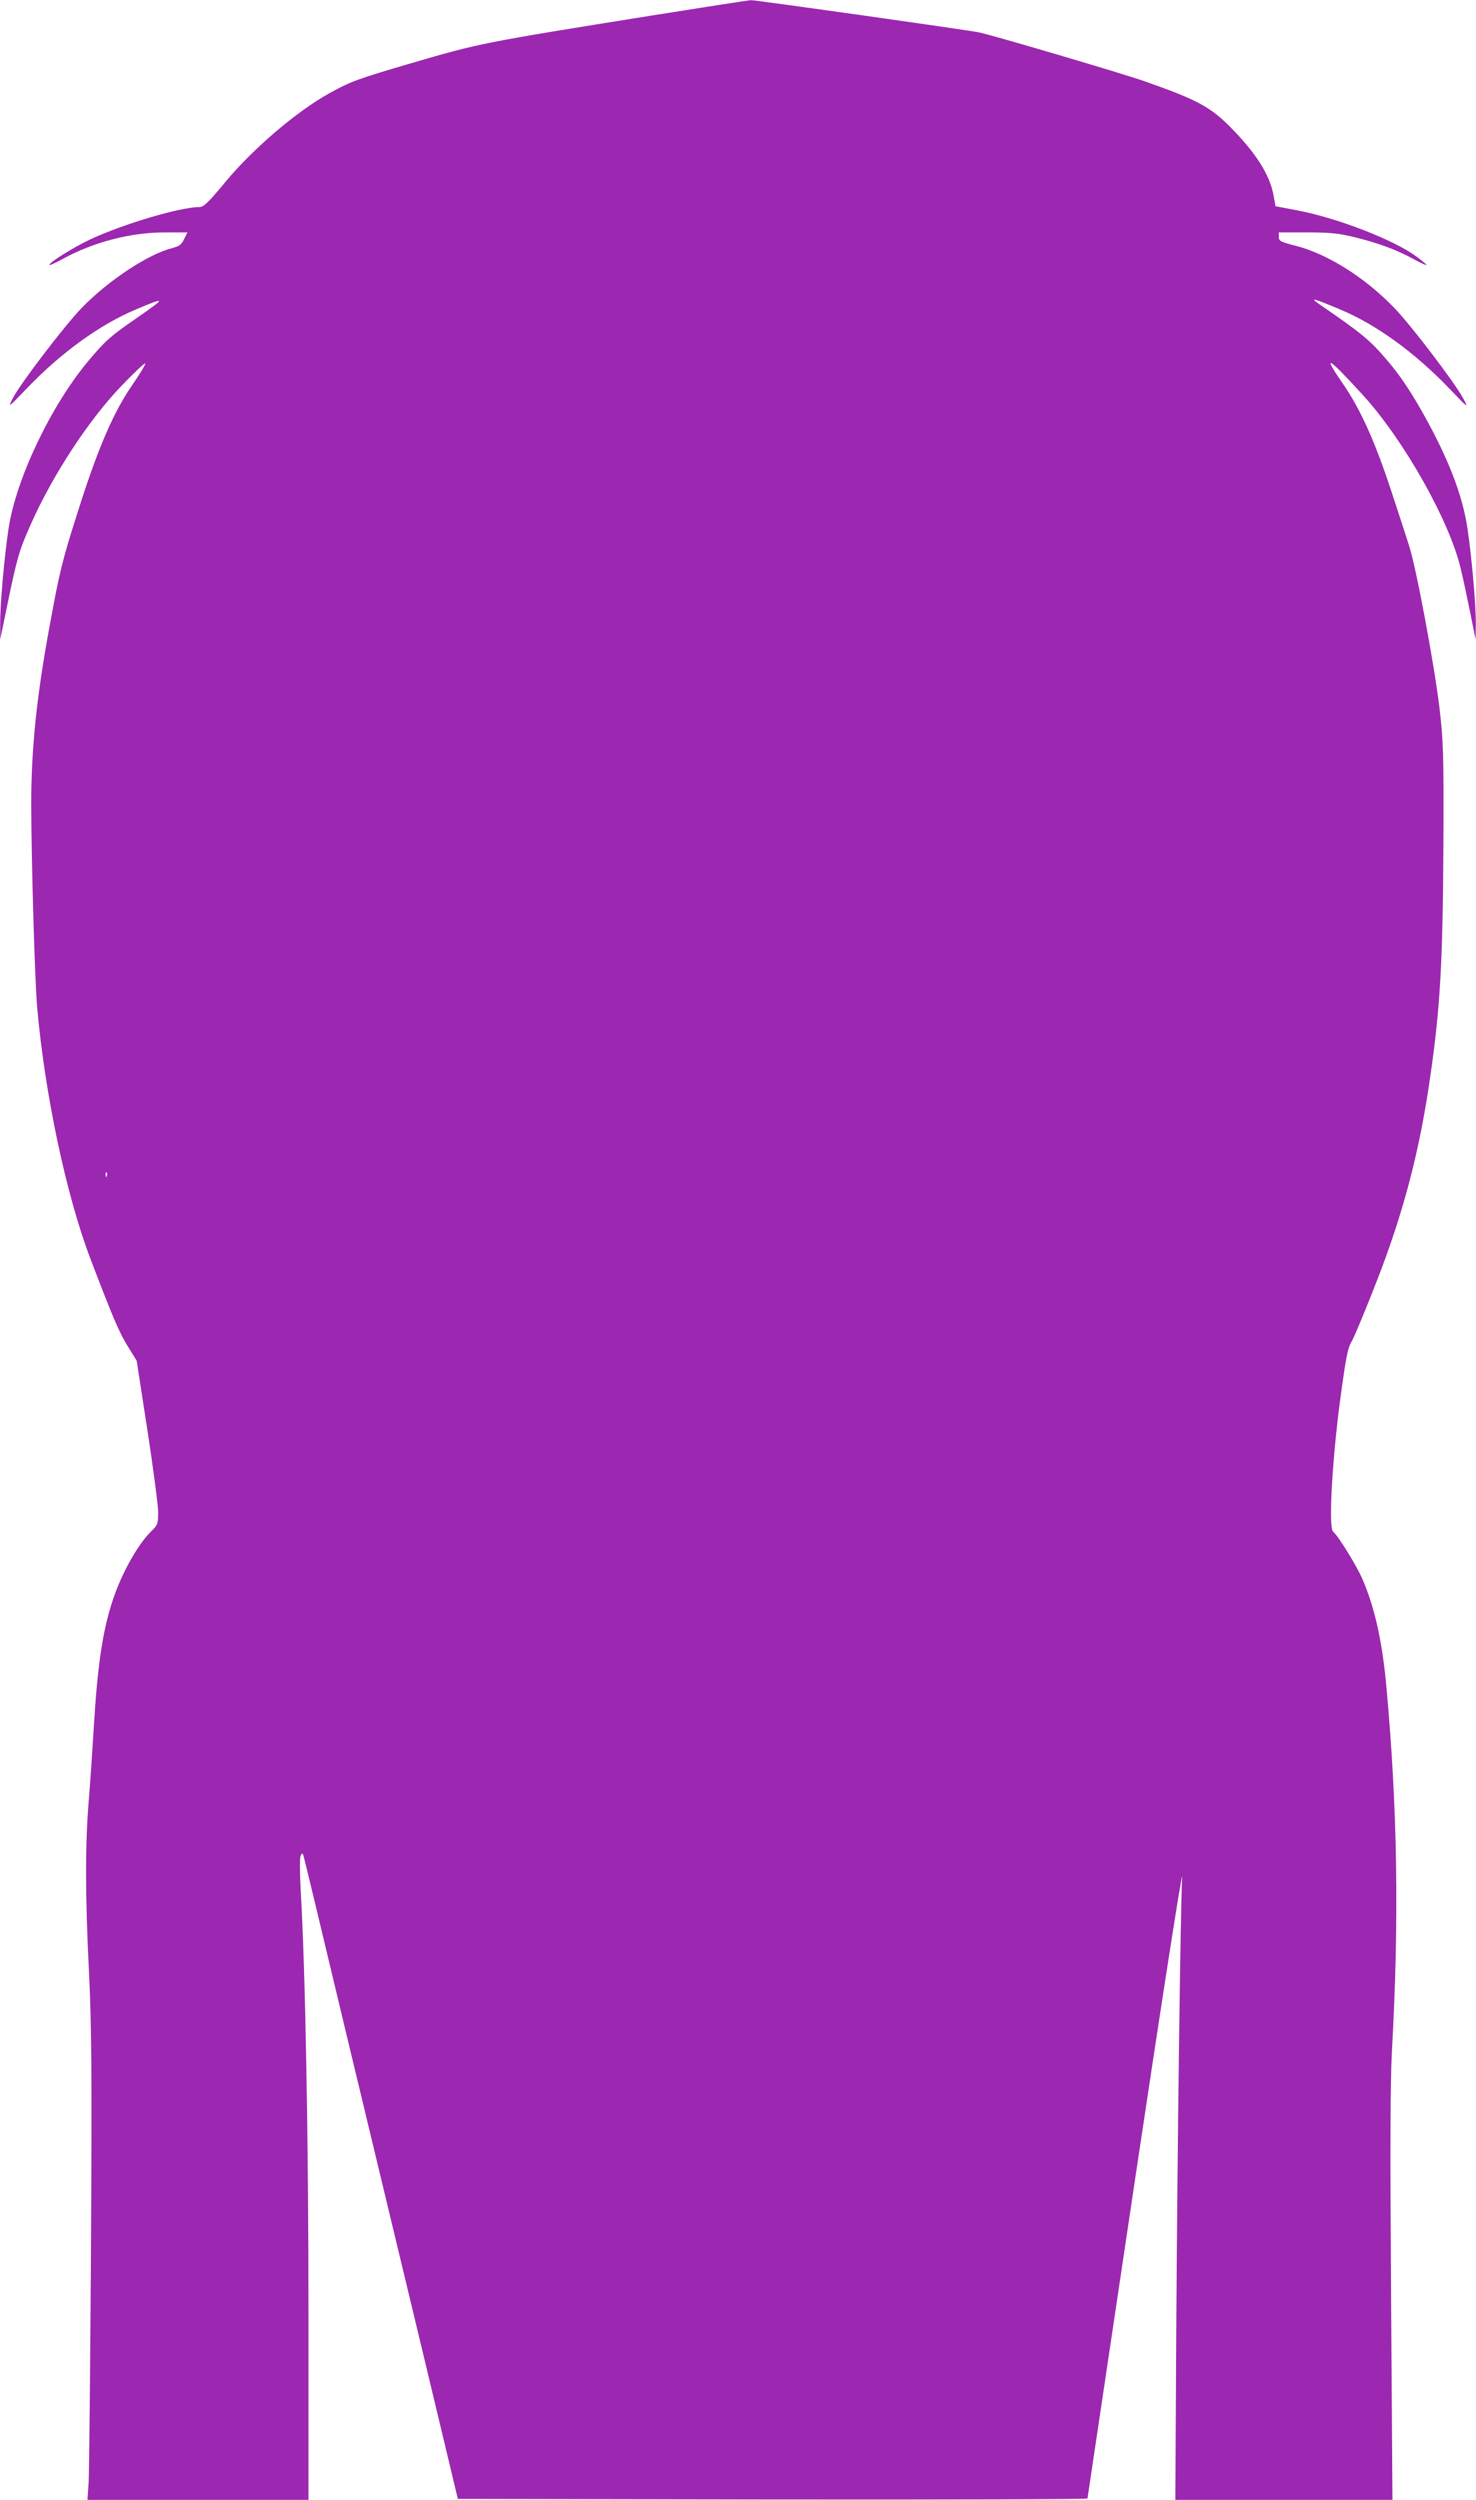 <?xml version="1.0" standalone="no"?>
<!DOCTYPE svg PUBLIC "-//W3C//DTD SVG 20010904//EN"
 "http://www.w3.org/TR/2001/REC-SVG-20010904/DTD/svg10.dtd">
<svg version="1.0" xmlns="http://www.w3.org/2000/svg"
 width="756pt" height="1280pt" viewBox="0 0 756 1280"
 preserveAspectRatio="xMidYMid meet">
<g transform="translate(0,1280) scale(0.1,-0.1)"
fill="#9c27b0" stroke="none">
<path d="M3335 12720 c-862 -138 -877 -141 -1220 -241 -286 -84 -319 -96 -427
-156 -167 -92 -391 -283 -534 -455 -84 -102 -111 -128 -131 -128 -98 0 -386
-85 -557 -164 -90 -42 -221 -124 -212 -133 2 -2 32 12 67 31 156 86 349 136
521 136 l118 0 -17 -34 c-13 -28 -25 -37 -60 -46 -124 -31 -328 -166 -464
-306 -89 -92 -317 -391 -354 -464 -25 -50 -24 -49 76 55 175 182 373 324 554
400 158 67 159 63 3 -45 -132 -91 -158 -114 -243 -215 -192 -228 -372 -604
-411 -860 -22 -143 -44 -396 -43 -490 l0 -80 38 185 c48 232 59 272 119 406
111 250 294 530 460 704 66 69 122 122 126 119 3 -3 -26 -51 -65 -108 -98
-141 -179 -329 -282 -656 -77 -241 -92 -302 -141 -570 -69 -372 -96 -638 -96
-924 1 -310 18 -889 30 -1036 39 -444 148 -961 273 -1290 116 -304 148 -379
193 -451 l44 -71 55 -356 c30 -196 55 -385 55 -420 0 -58 -3 -66 -31 -93 -70
-66 -157 -220 -202 -359 -52 -156 -78 -336 -97 -655 -6 -102 -17 -265 -25
-363 -19 -229 -19 -491 1 -892 13 -267 15 -500 10 -1415 -4 -602 -9 -1137 -12
-1188 l-6 -92 566 0 566 0 0 948 c0 903 -16 1768 -40 2176 -5 93 -5 166 0 175
8 14 9 14 14 1 3 -8 102 -420 220 -915 119 -495 296 -1233 394 -1640 l177
-740 1613 -3 c886 -1 1612 1 1612 5 1 5 111 744 245 1643 139 930 243 1594
240 1540 -9 -175 -24 -1355 -30 -2277 l-5 -913 556 0 556 0 -7 1042 c-5 737
-4 1103 4 1248 38 683 29 1253 -29 1885 -21 223 -59 394 -121 538 -29 68 -124
222 -151 245 -24 19 -5 360 35 665 32 236 39 273 63 314 14 25 73 168 131 317
134 346 215 659 268 1029 52 355 65 595 68 1188 2 475 0 528 -20 704 -26 218
-120 724 -157 835 -13 41 -54 167 -91 279 -83 252 -157 416 -246 545 -109 158
-81 143 99 -54 210 -229 445 -644 503 -889 12 -47 33 -149 49 -226 l28 -140 1
80 c1 93 -21 346 -43 491 -26 173 -100 362 -232 596 -63 111 -115 188 -179
263 -88 104 -130 138 -350 289 -50 35 -27 29 110 -29 182 -76 379 -218 555
-401 102 -107 103 -107 74 -53 -44 81 -266 373 -353 463 -152 157 -342 276
-506 318 -76 19 -85 24 -85 45 l0 23 143 0 c116 0 160 -4 243 -24 122 -30 218
-65 303 -112 35 -19 65 -33 67 -31 2 2 -20 20 -48 41 -114 86 -403 198 -609
238 l-116 22 -11 61 c-20 103 -91 214 -223 347 -103 103 -172 139 -440 233
-124 43 -776 235 -844 249 -63 13 -1147 166 -1168 165 -12 0 -242 -36 -512
-79z m-2788 -5942 c-3 -8 -6 -5 -6 6 -1 11 2 17 5 13 3 -3 4 -12 1 -19z"/>
</g>
</svg>
